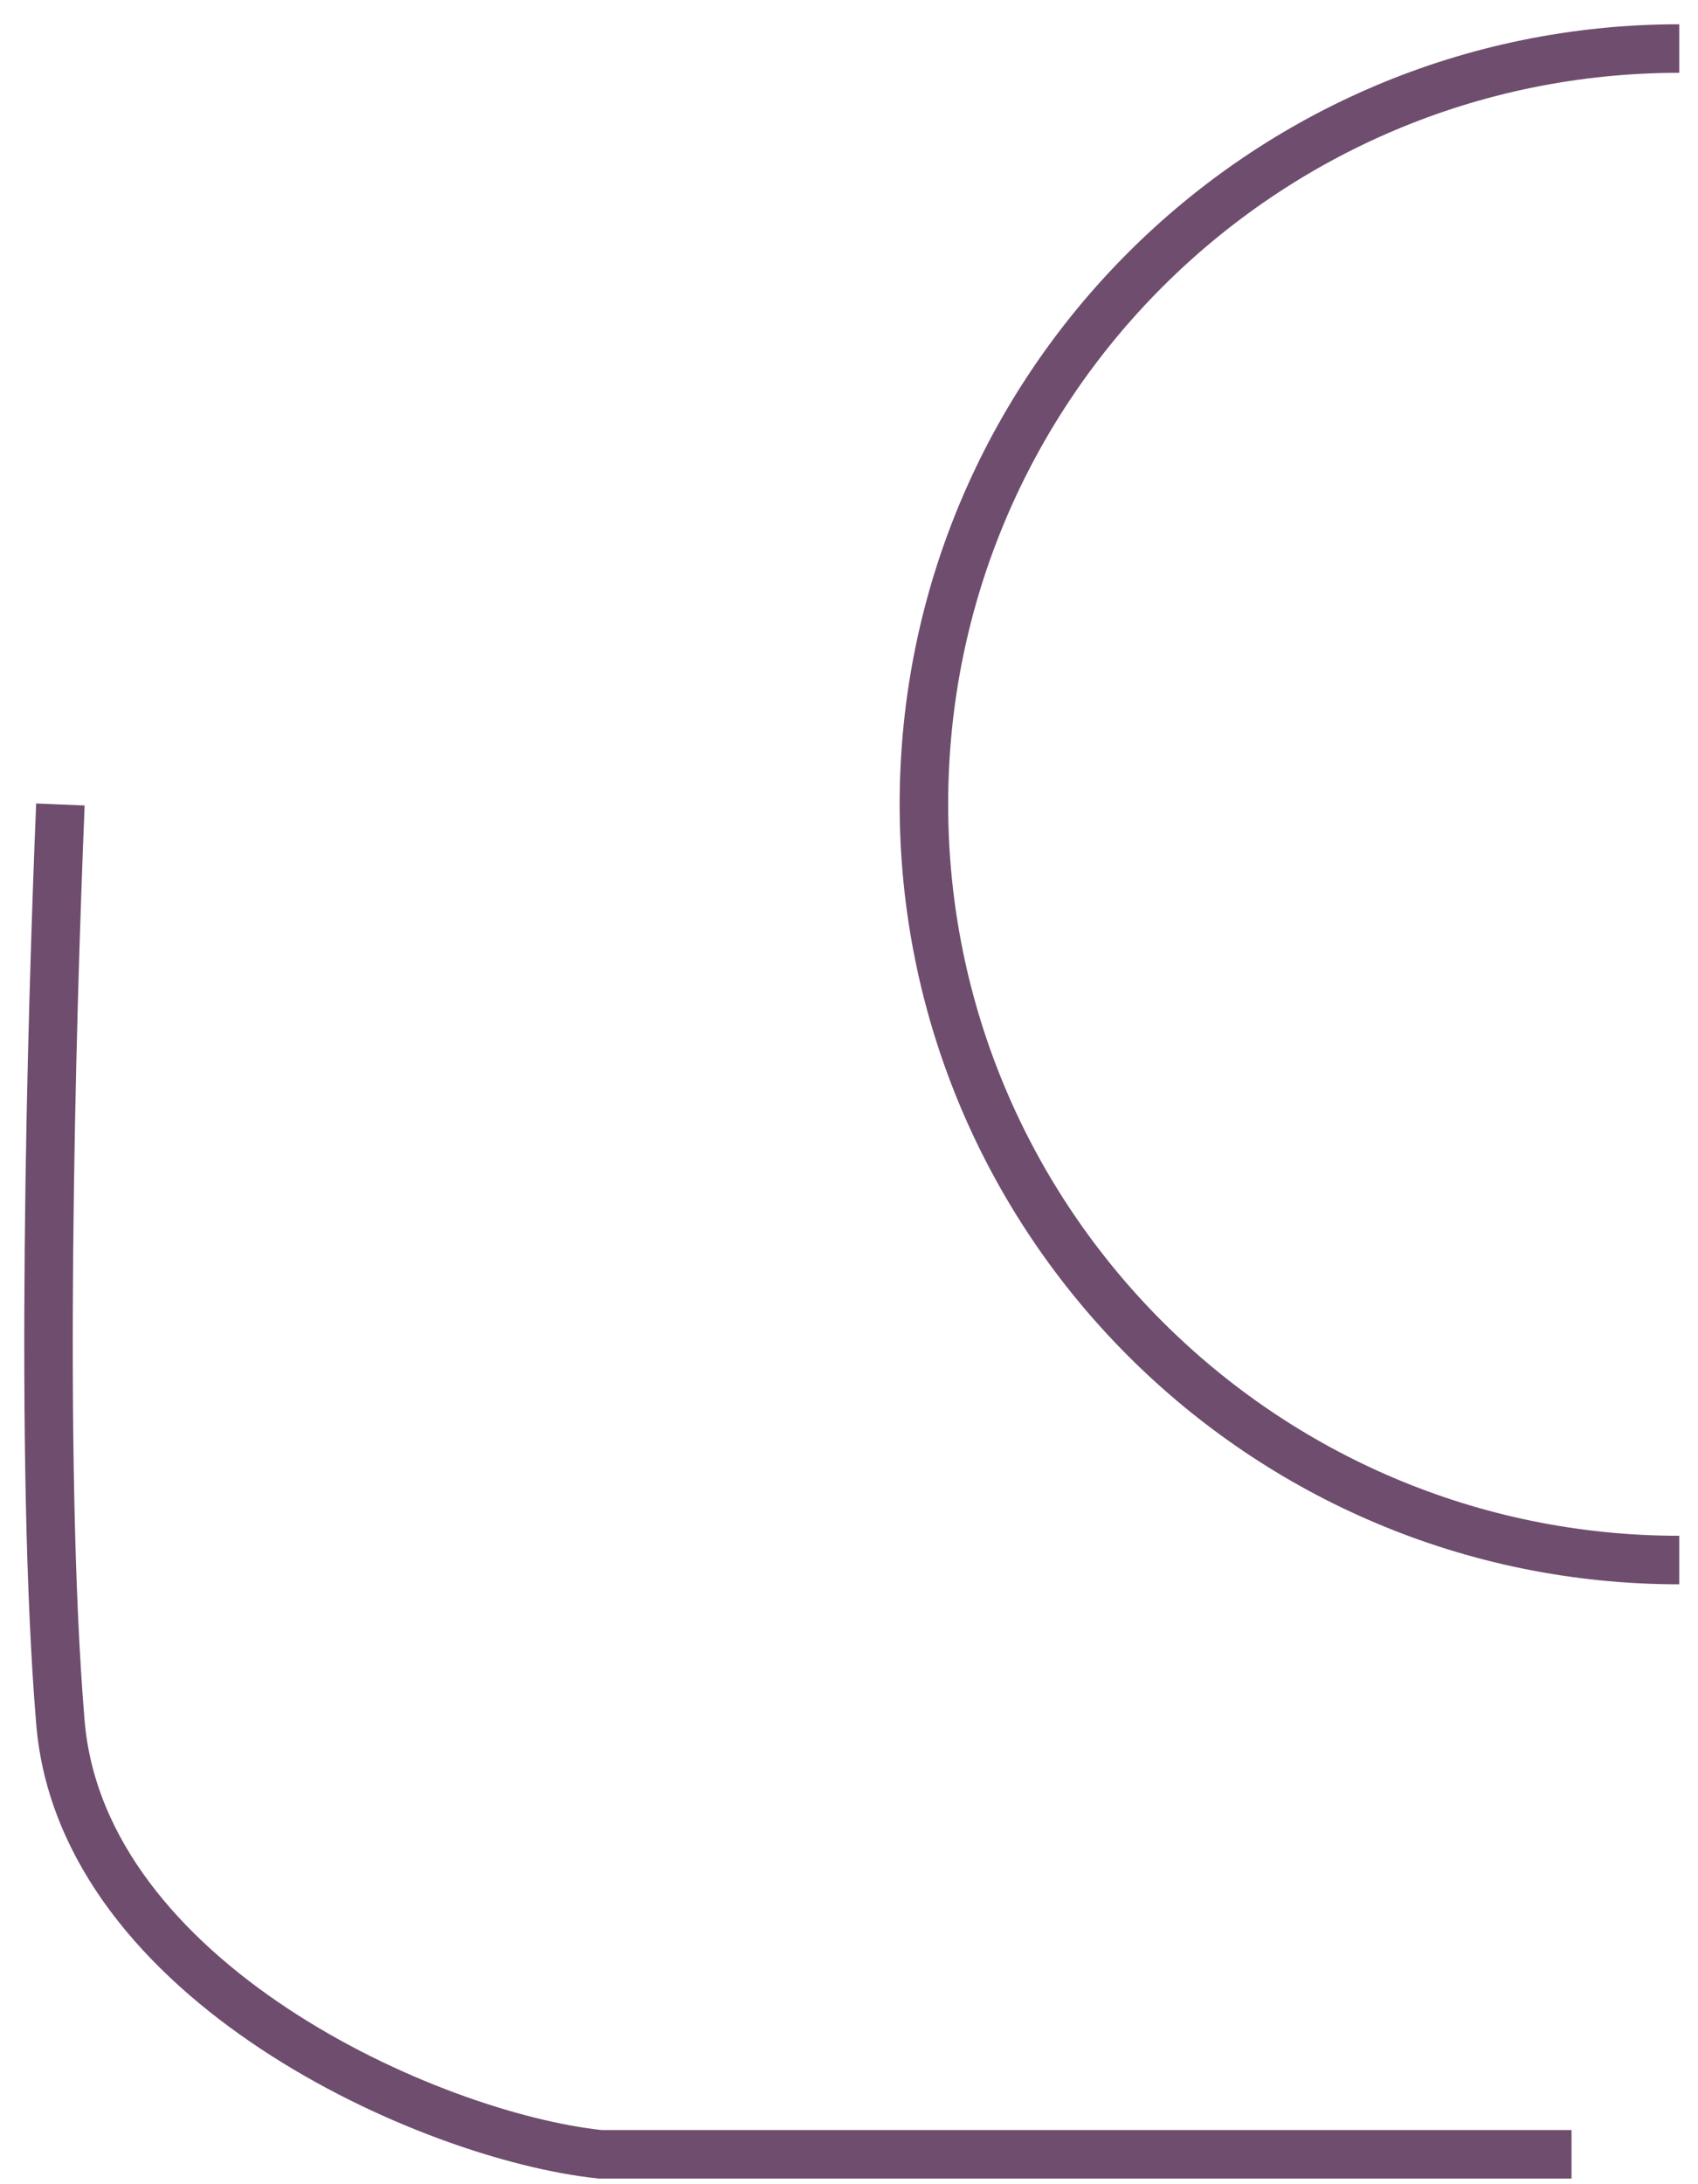 <?xml version="1.0" encoding="utf-8"?>
<svg xmlns="http://www.w3.org/2000/svg" fill="none" height="100%" overflow="visible" preserveAspectRatio="none" style="display: block;" viewBox="0 0 35 45" width="100%">
<path d="M32.393 44.384H12.37C8.848 44.013 1.69 40.824 1.245 35.484C0.801 30.145 1.061 21.023 1.245 16.574M34.614 32.141C26.015 32.141 19.044 25.169 19.044 16.57C19.044 7.971 26.015 1 34.614 1" id="Vector" stroke="#6F4D6E"/>
</svg>